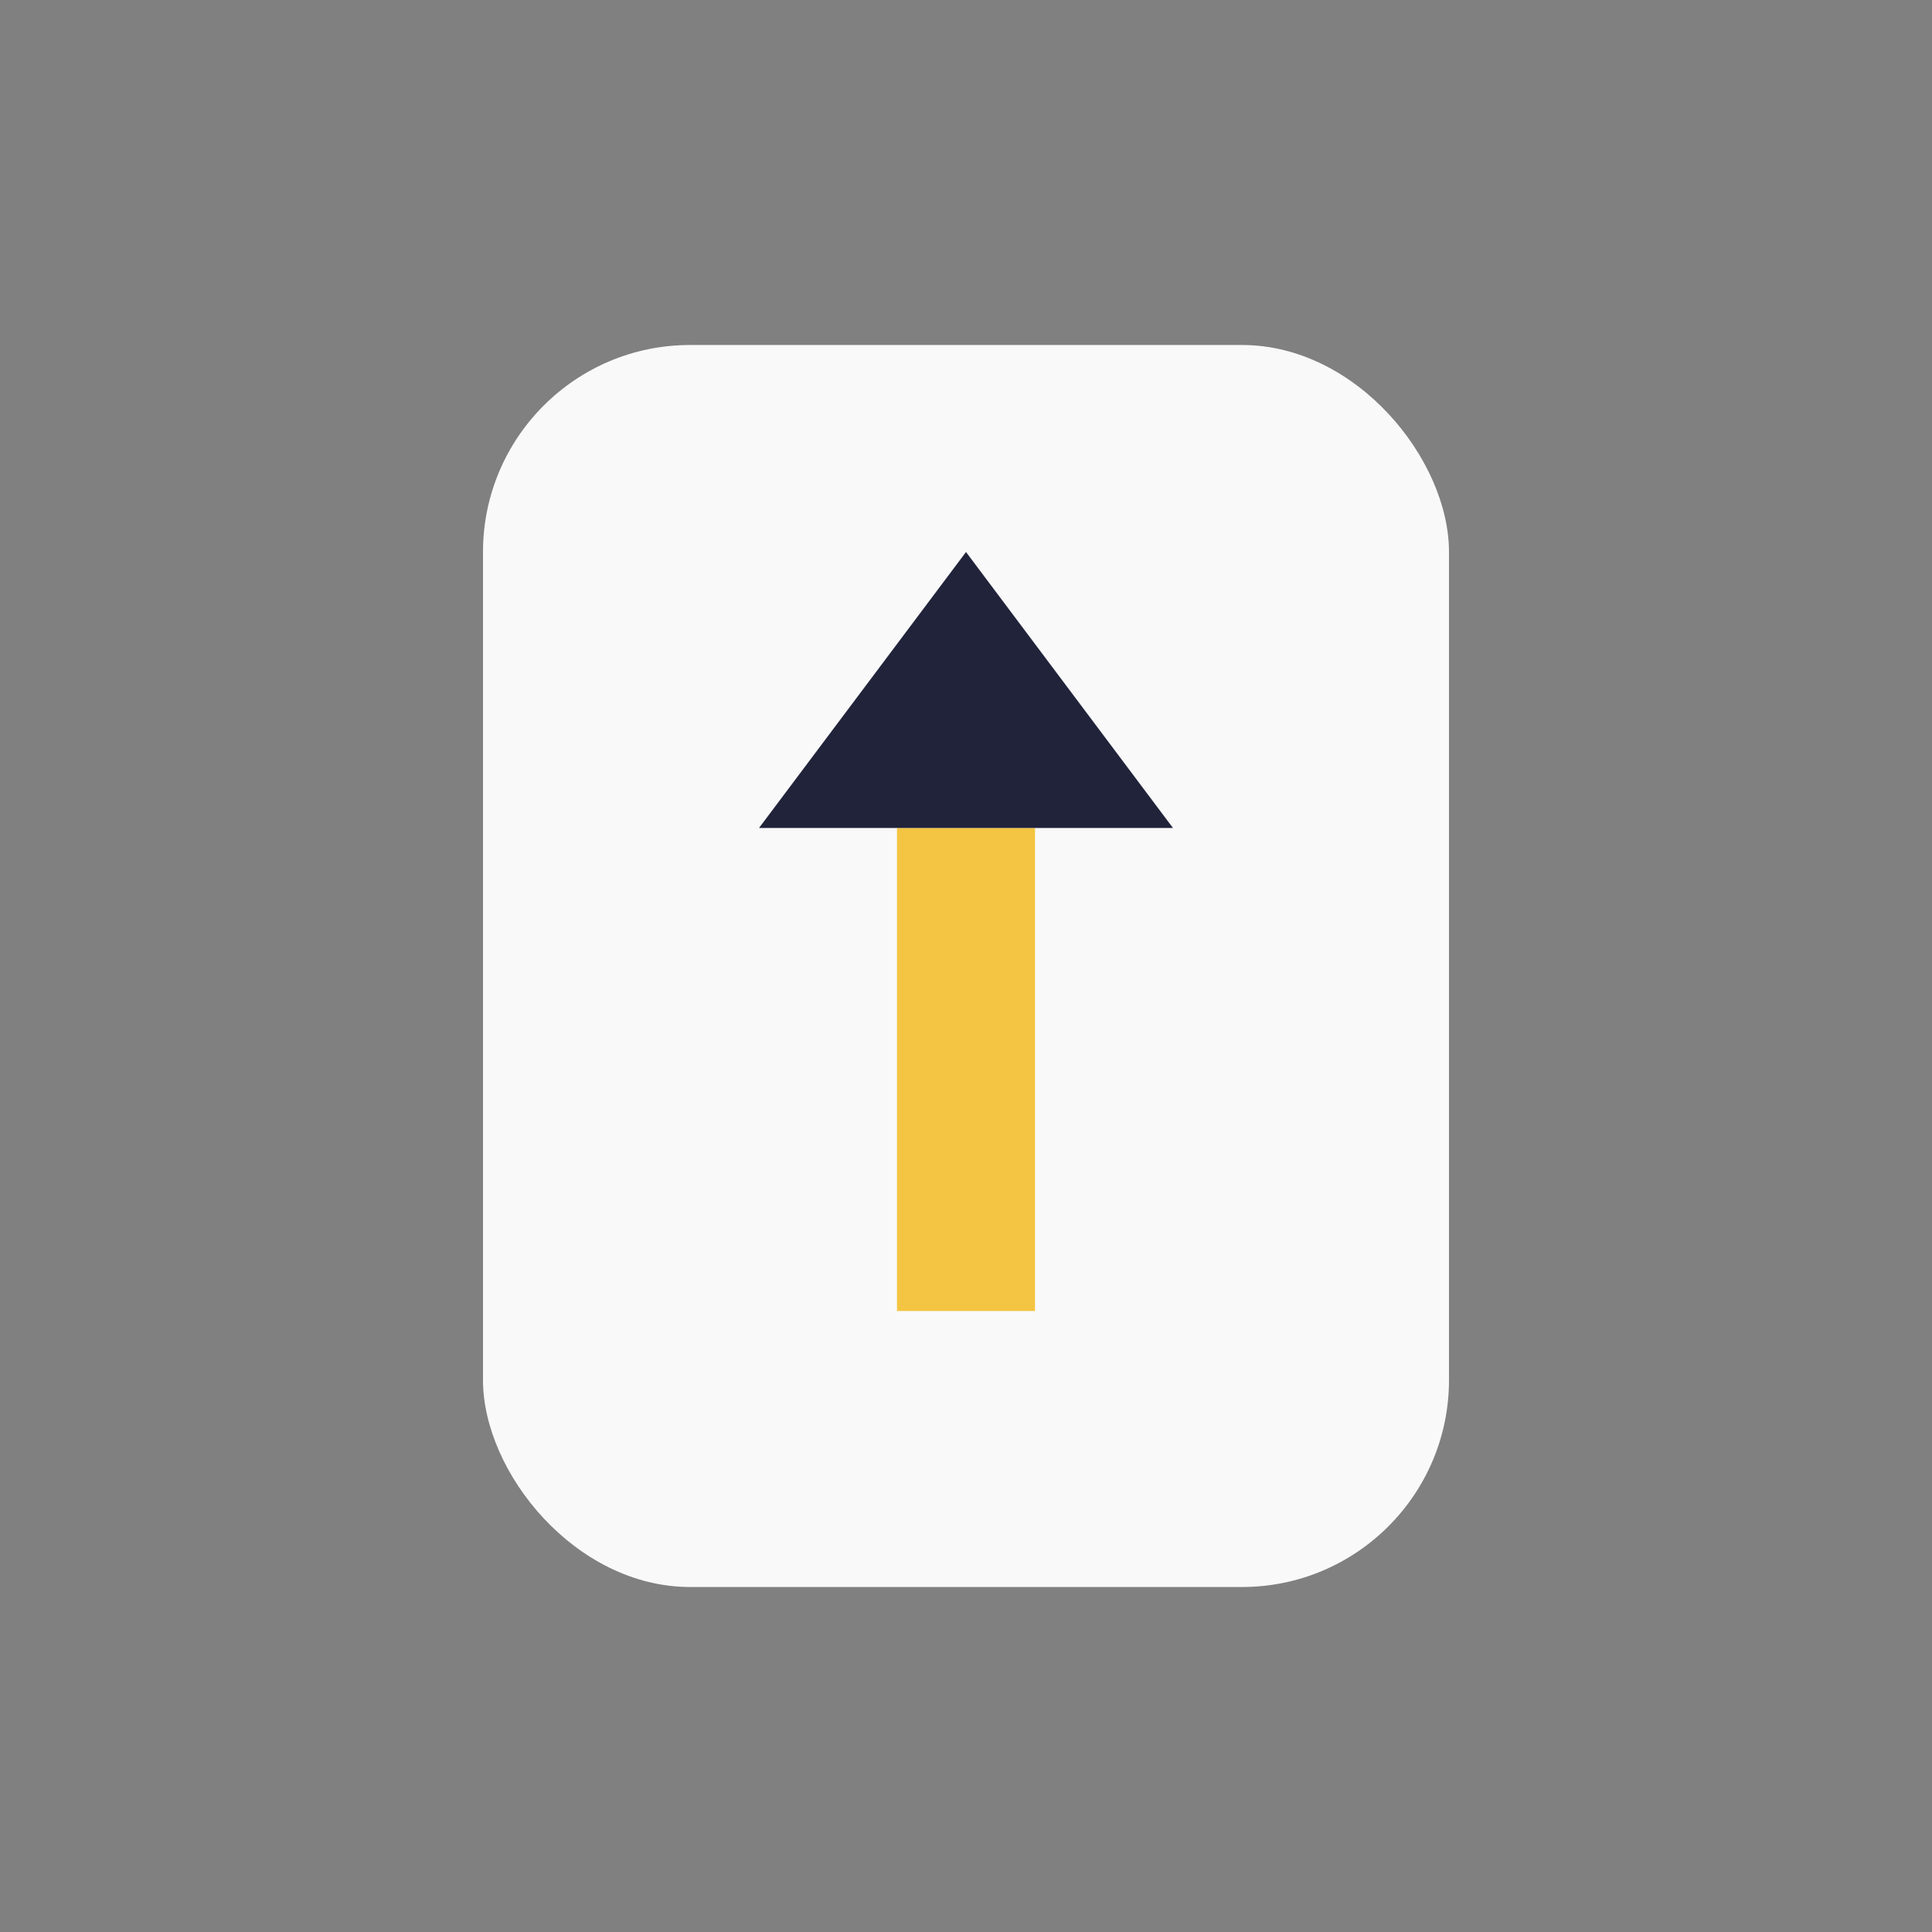 <?xml version="1.0" encoding="UTF-8"?>
<svg xmlns="http://www.w3.org/2000/svg" width="28" height="28" viewBox="0 0 28 28"><rect x="0" y="0" width="28" height="28" fill="#808080" stroke="none"/><rect x="7" y="5" width="14" height="18" rx="3" fill="#f9f9fa"/><rect x="13" y="12" width="2" height="7" fill="#f4c542"/><polygon points="11,12 14,8 17,12" fill="#21233b"/></svg>
